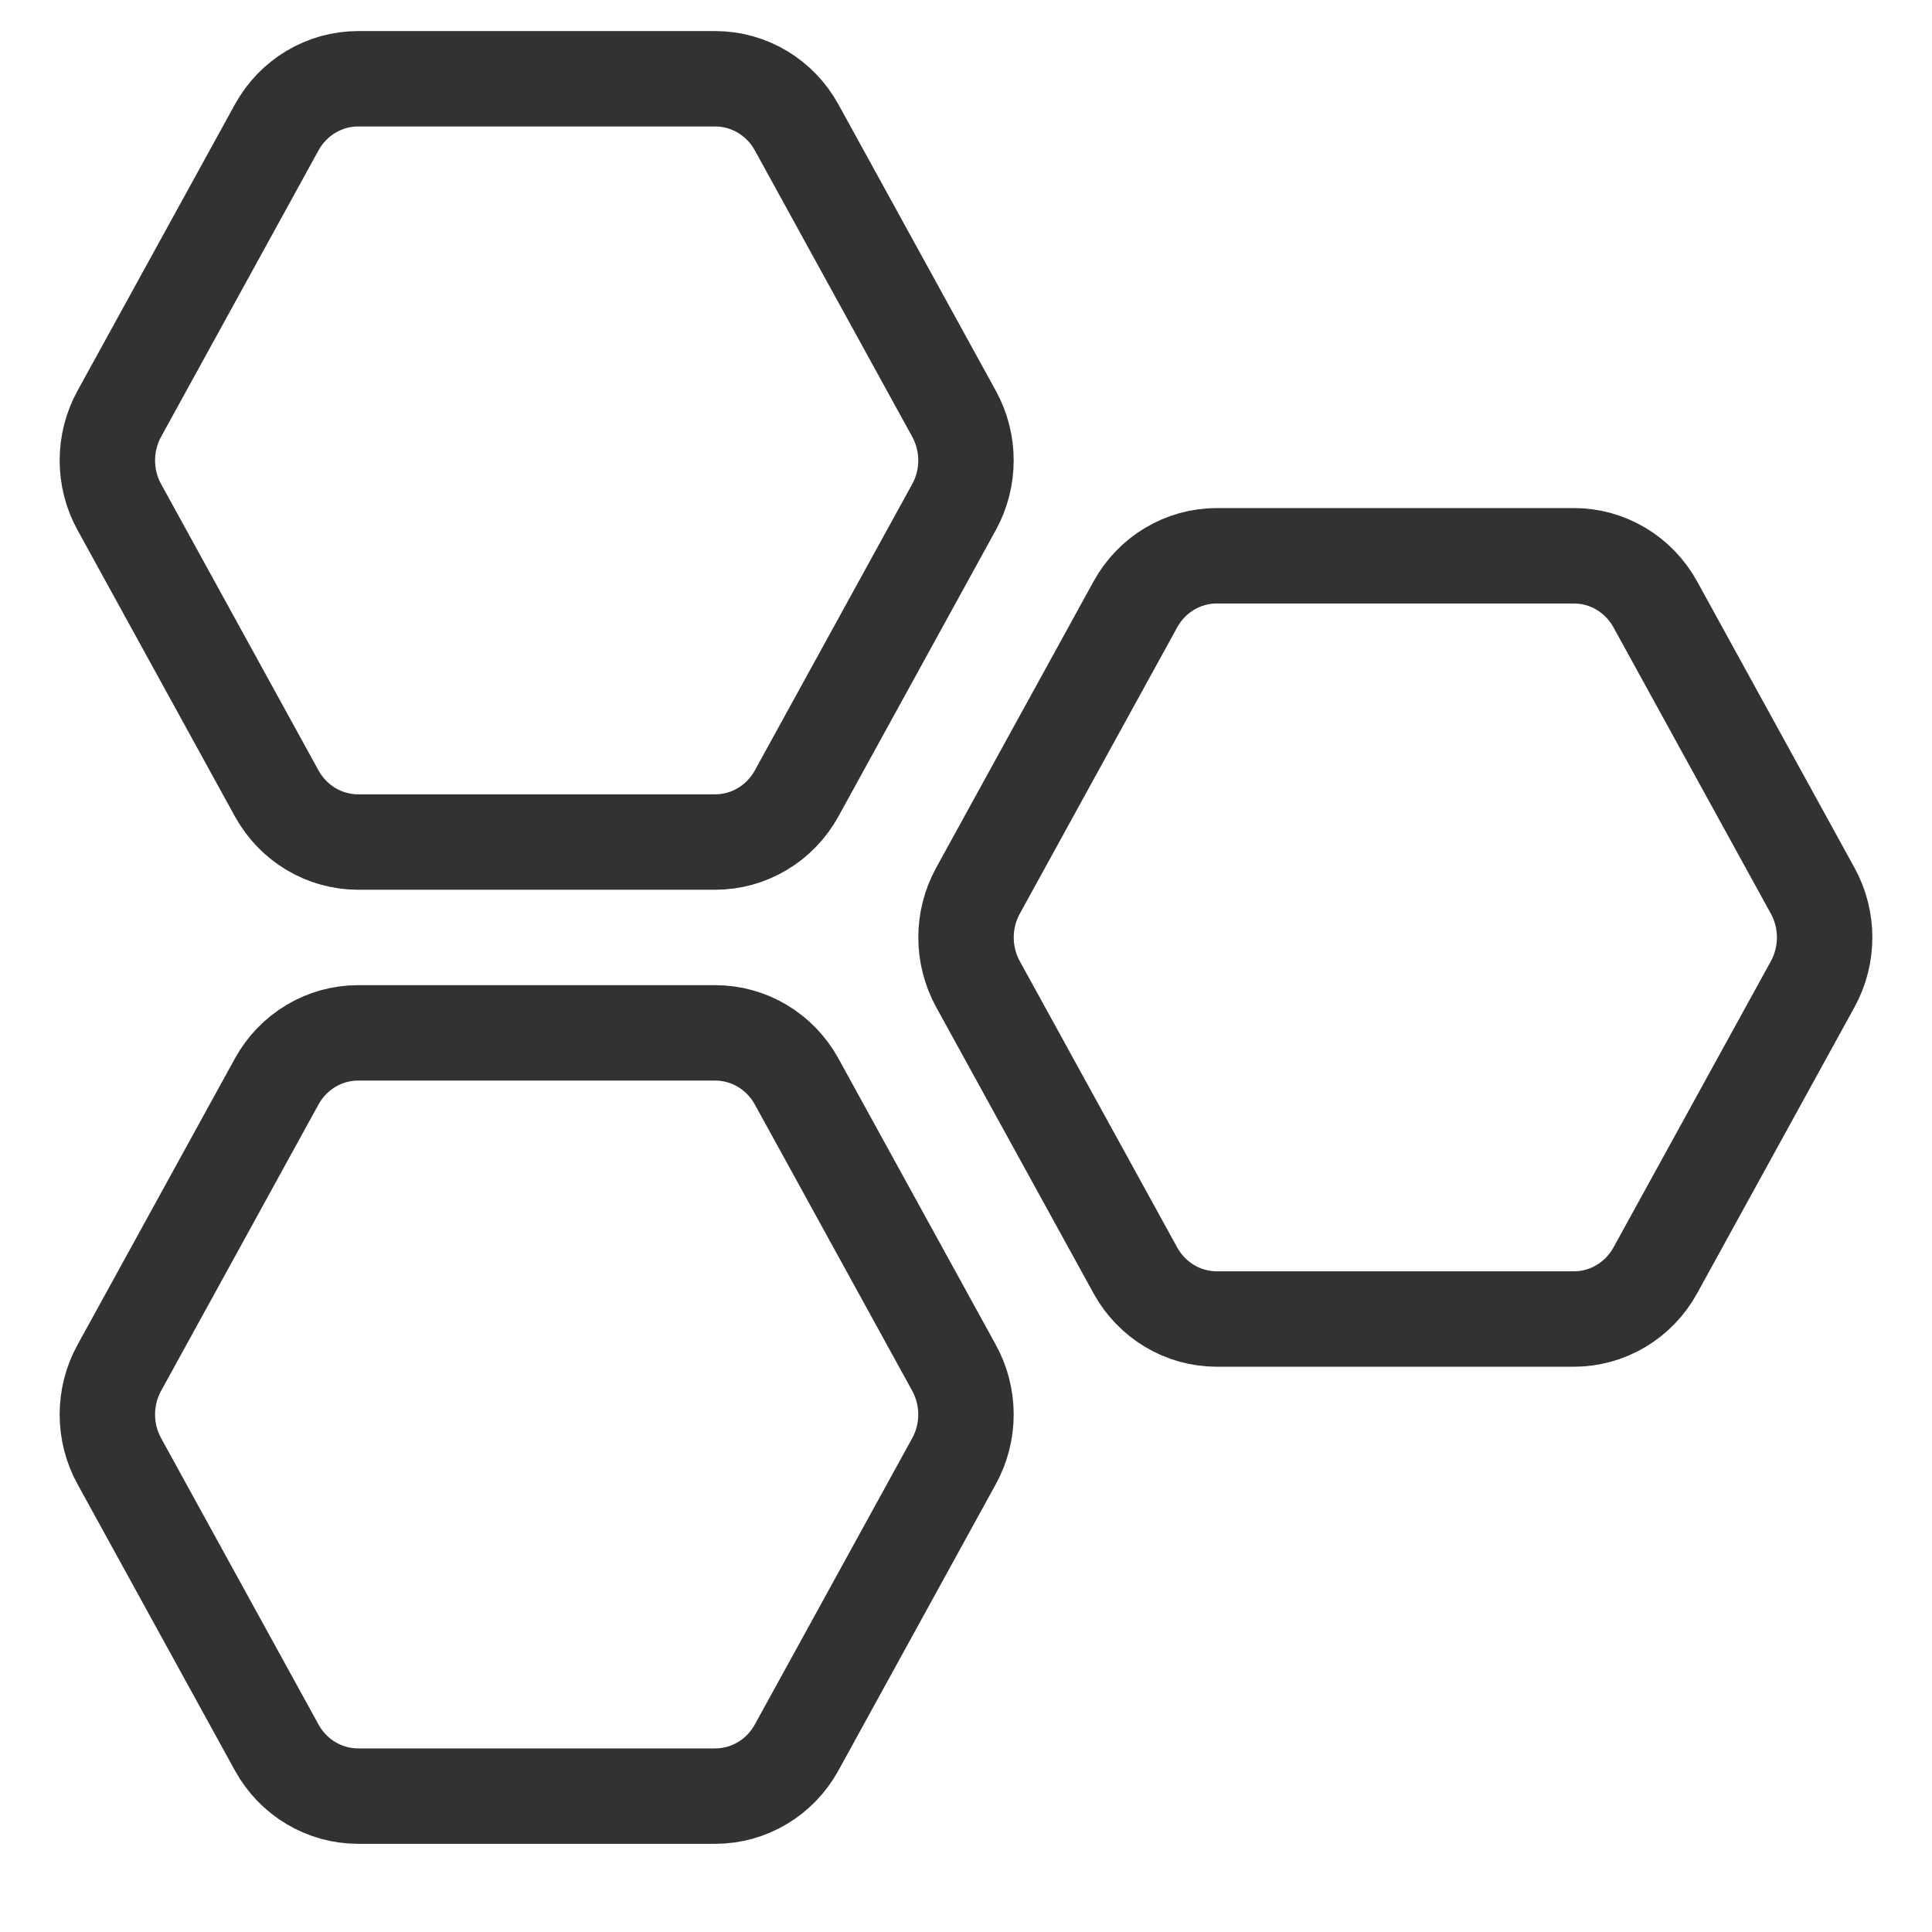﻿<?xml version='1.0' encoding='UTF-8'?>
<svg width="18px" height="18px" viewBox="0 0 18 18" xmlns="http://www.w3.org/2000/svg">
  <svg width="18px" height="18px" viewBox="0 0 18 18" xmlns="http://www.w3.org/2000/svg" fill="none">
    <g clip-path="url(#clip0_414_41)">
      <g mask="url(#mask0_414_41)">
        <path d="M8.888 3.854C9.037 4.124 9.037 4.455 8.888 4.725L7.422 7.392C7.268 7.672 6.978 7.845 6.664 7.845H3.336C3.022 7.845 2.732 7.672 2.578 7.392L1.112 4.725C0.963 4.455 0.963 4.124 1.112 3.854L2.578 1.187C2.732 0.907 3.022 0.734 3.336 0.734H6.664C6.978 0.734 7.268 0.907 7.422 1.187L8.888 3.854Z" stroke="#323232" stroke-width="0.889px" stroke-linecap="round" stroke-linejoin="round" />
        <path d="M16.888 8.298C17.037 8.569 17.037 8.899 16.888 9.17L15.422 11.836C15.268 12.116 14.978 12.289 14.664 12.289H11.336C11.022 12.289 10.732 12.116 10.578 11.836L9.112 9.17C8.963 8.899 8.963 8.569 9.112 8.298L10.578 5.631C10.732 5.351 11.022 5.178 11.336 5.178H14.664C14.978 5.178 15.268 5.351 15.422 5.631L16.888 8.298Z" stroke="#323232" stroke-width="0.889px" stroke-linecap="round" stroke-linejoin="round" />
        <path d="M8.888 12.743C9.037 13.013 9.037 13.344 8.888 13.614L7.422 16.281C7.268 16.561 6.978 16.734 6.664 16.734H3.336C3.022 16.734 2.732 16.561 2.578 16.281L1.112 13.614C0.963 13.344 0.963 13.013 1.112 12.743L2.578 10.076C2.732 9.796 3.022 9.623 3.336 9.623H6.664C6.978 9.623 7.268 9.796 7.422 10.076L8.888 12.743Z" stroke="#323232" stroke-width="0.889px" stroke-linecap="round" stroke-linejoin="round" />
      </g>
    </g>
    <defs>
      <clipPath id="clip0_414_41">
        <rect x="0" y="0" width="18" height="18" rx="0" ry="0" fill="white" />
      </clipPath>
    </defs>
  </svg>
</svg>